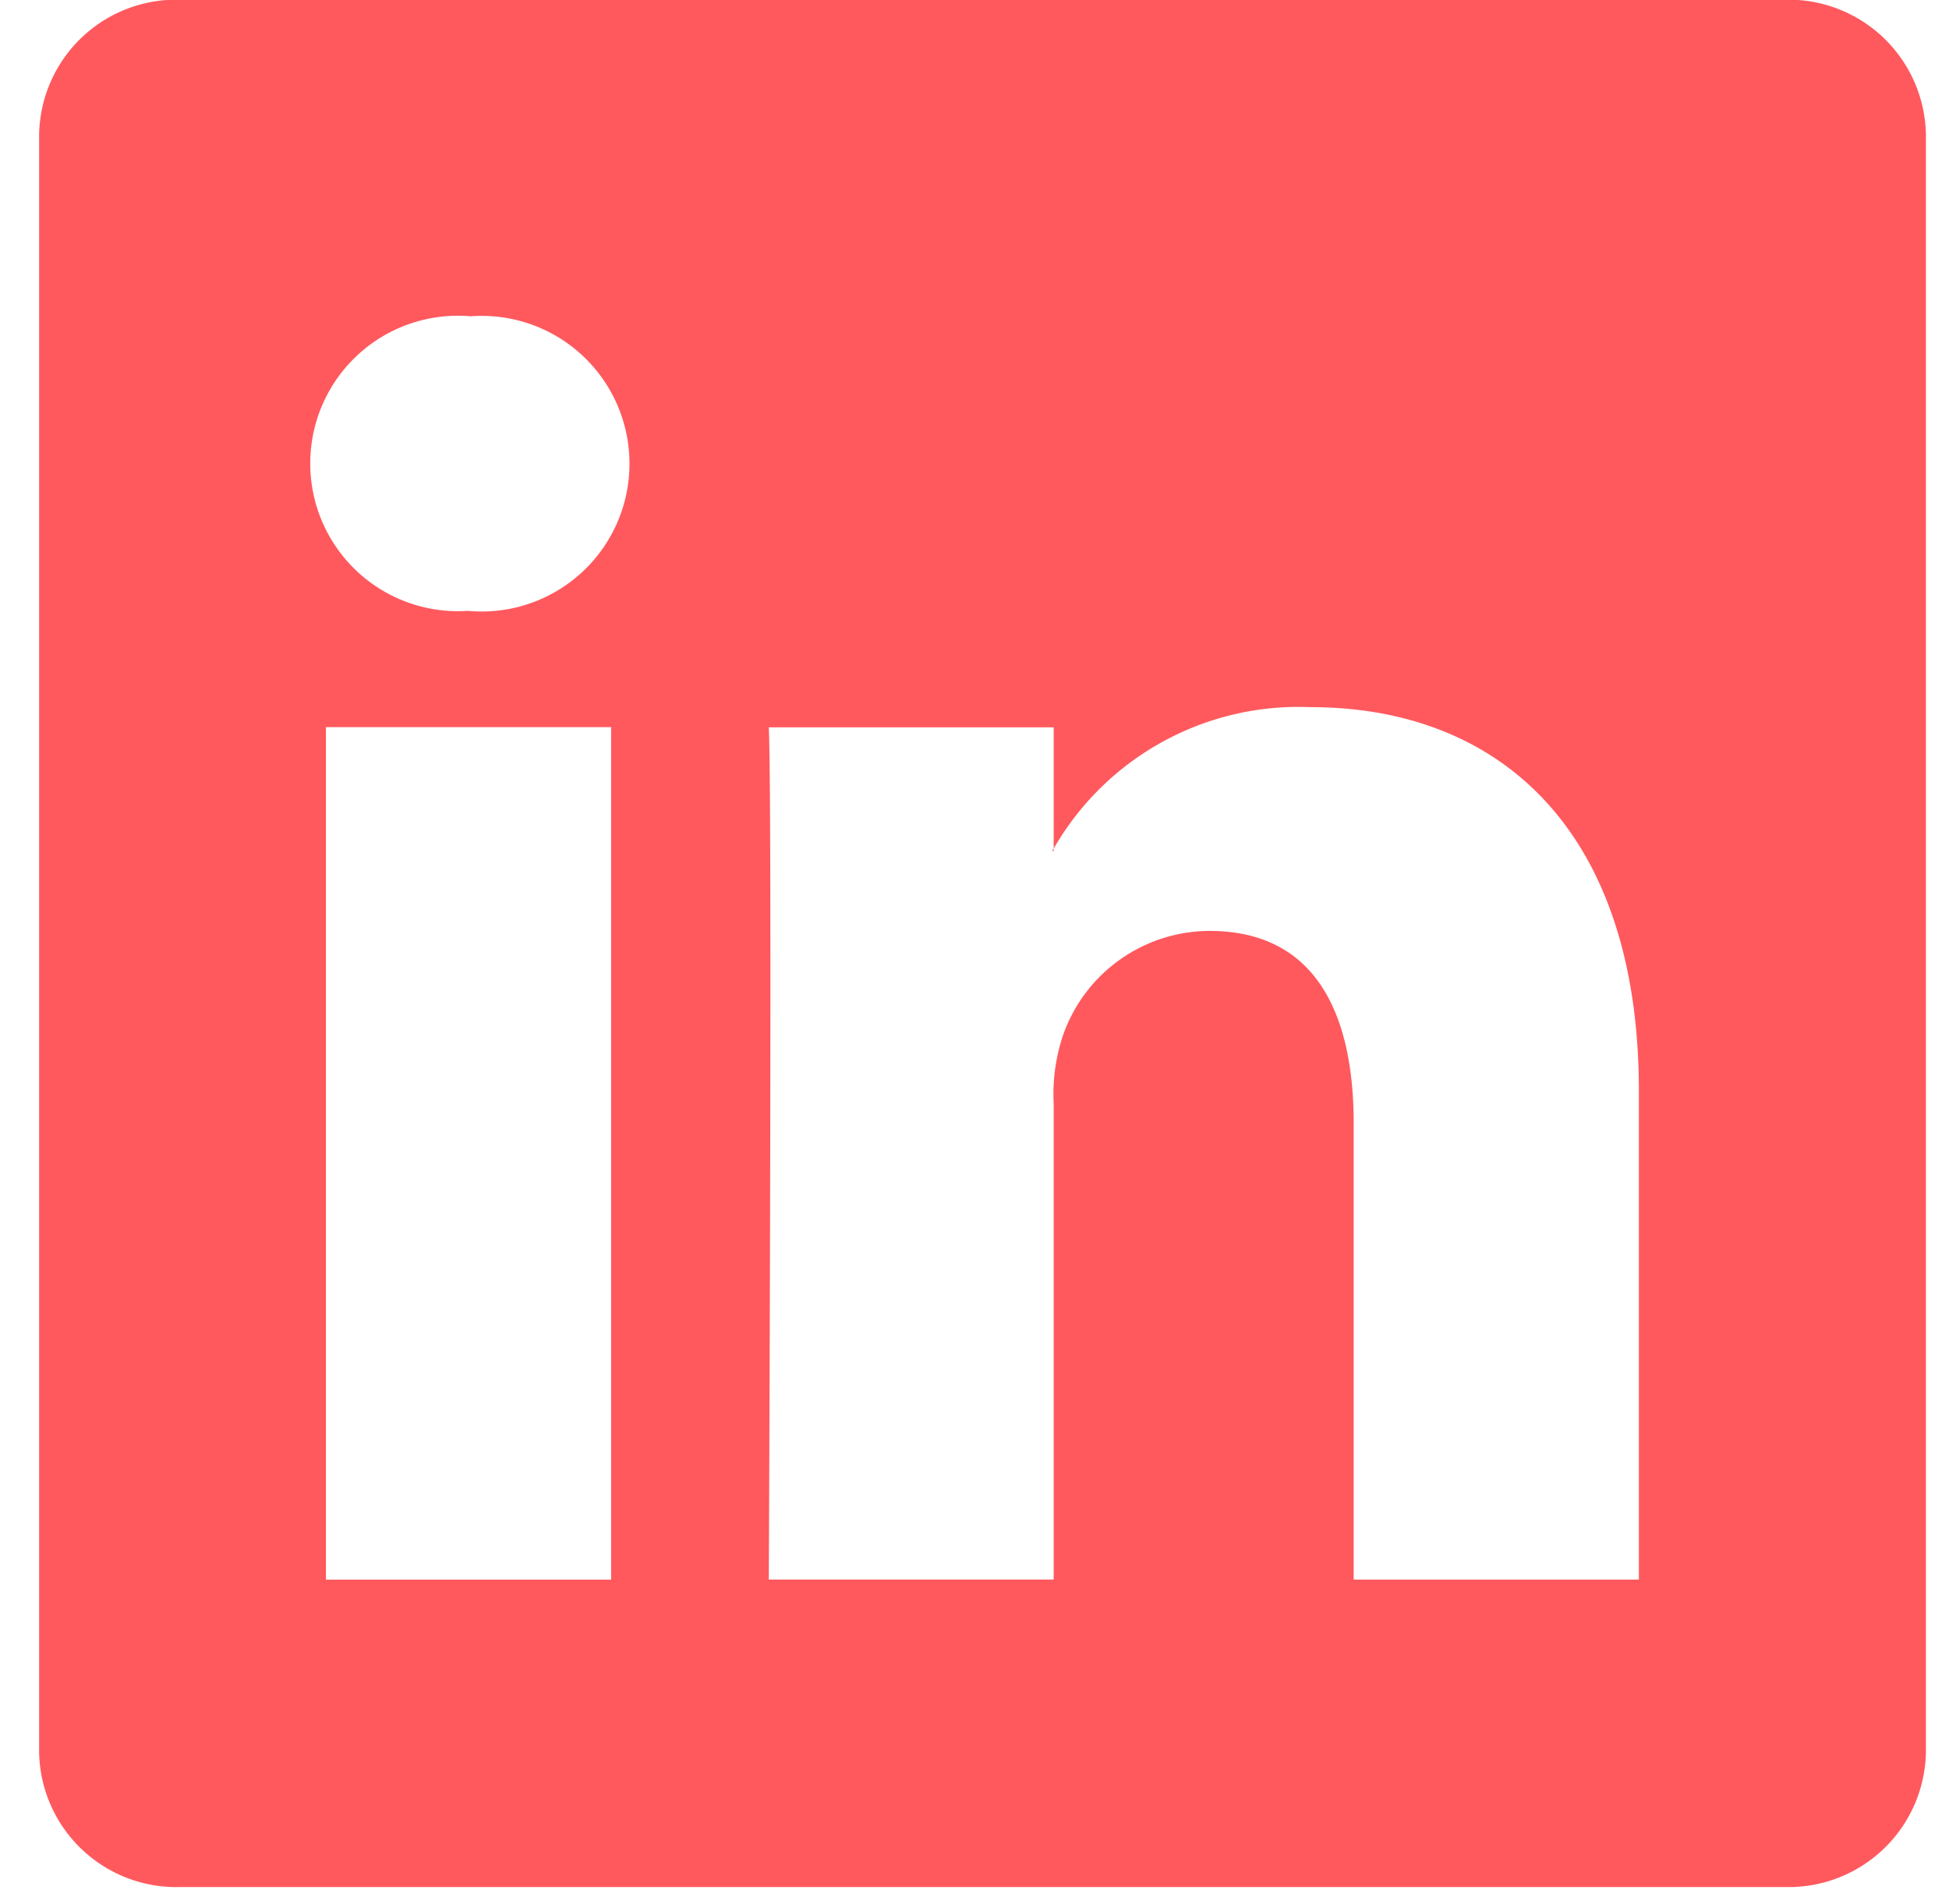 <svg xmlns="http://www.w3.org/2000/svg" width="43" height="42" viewBox="0 0 43 42">
  <defs>
    <style>
      .cls-1 {
        fill: #ff595e;
        fill-rule: evenodd;
      }
    </style>
  </defs>
  <path class="cls-1" d="M23.247,18.772V18.719a0.274,0.274,0,0,0-.036.053h0.036ZM39.418-.007H3.943A3.028,3.028,0,0,0,.863,2.975V38.647a3.028,3.028,0,0,0,3.08,2.982H39.418a3.03,3.03,0,0,0,3.073-2.982V2.975A3.031,3.031,0,0,0,39.418-.007ZM13.483,34.847H7.191V16.041h6.292V34.847ZM10.337,13.477H10.3a3.259,3.259,0,1,1,.084-6.5A3.261,3.261,0,1,1,10.337,13.477Zm25.82,21.369H29.866V24.786c0-2.527-.908-4.25-3.182-4.25a3.436,3.436,0,0,0-3.225,2.285,4.073,4.073,0,0,0-.212,1.524v10.5H16.962s0.079-17.037,0-18.8h6.285v2.675A6.231,6.231,0,0,1,28.916,15.6c4.138,0,7.242,2.687,7.242,8.466V34.847Z"/>
</svg>
